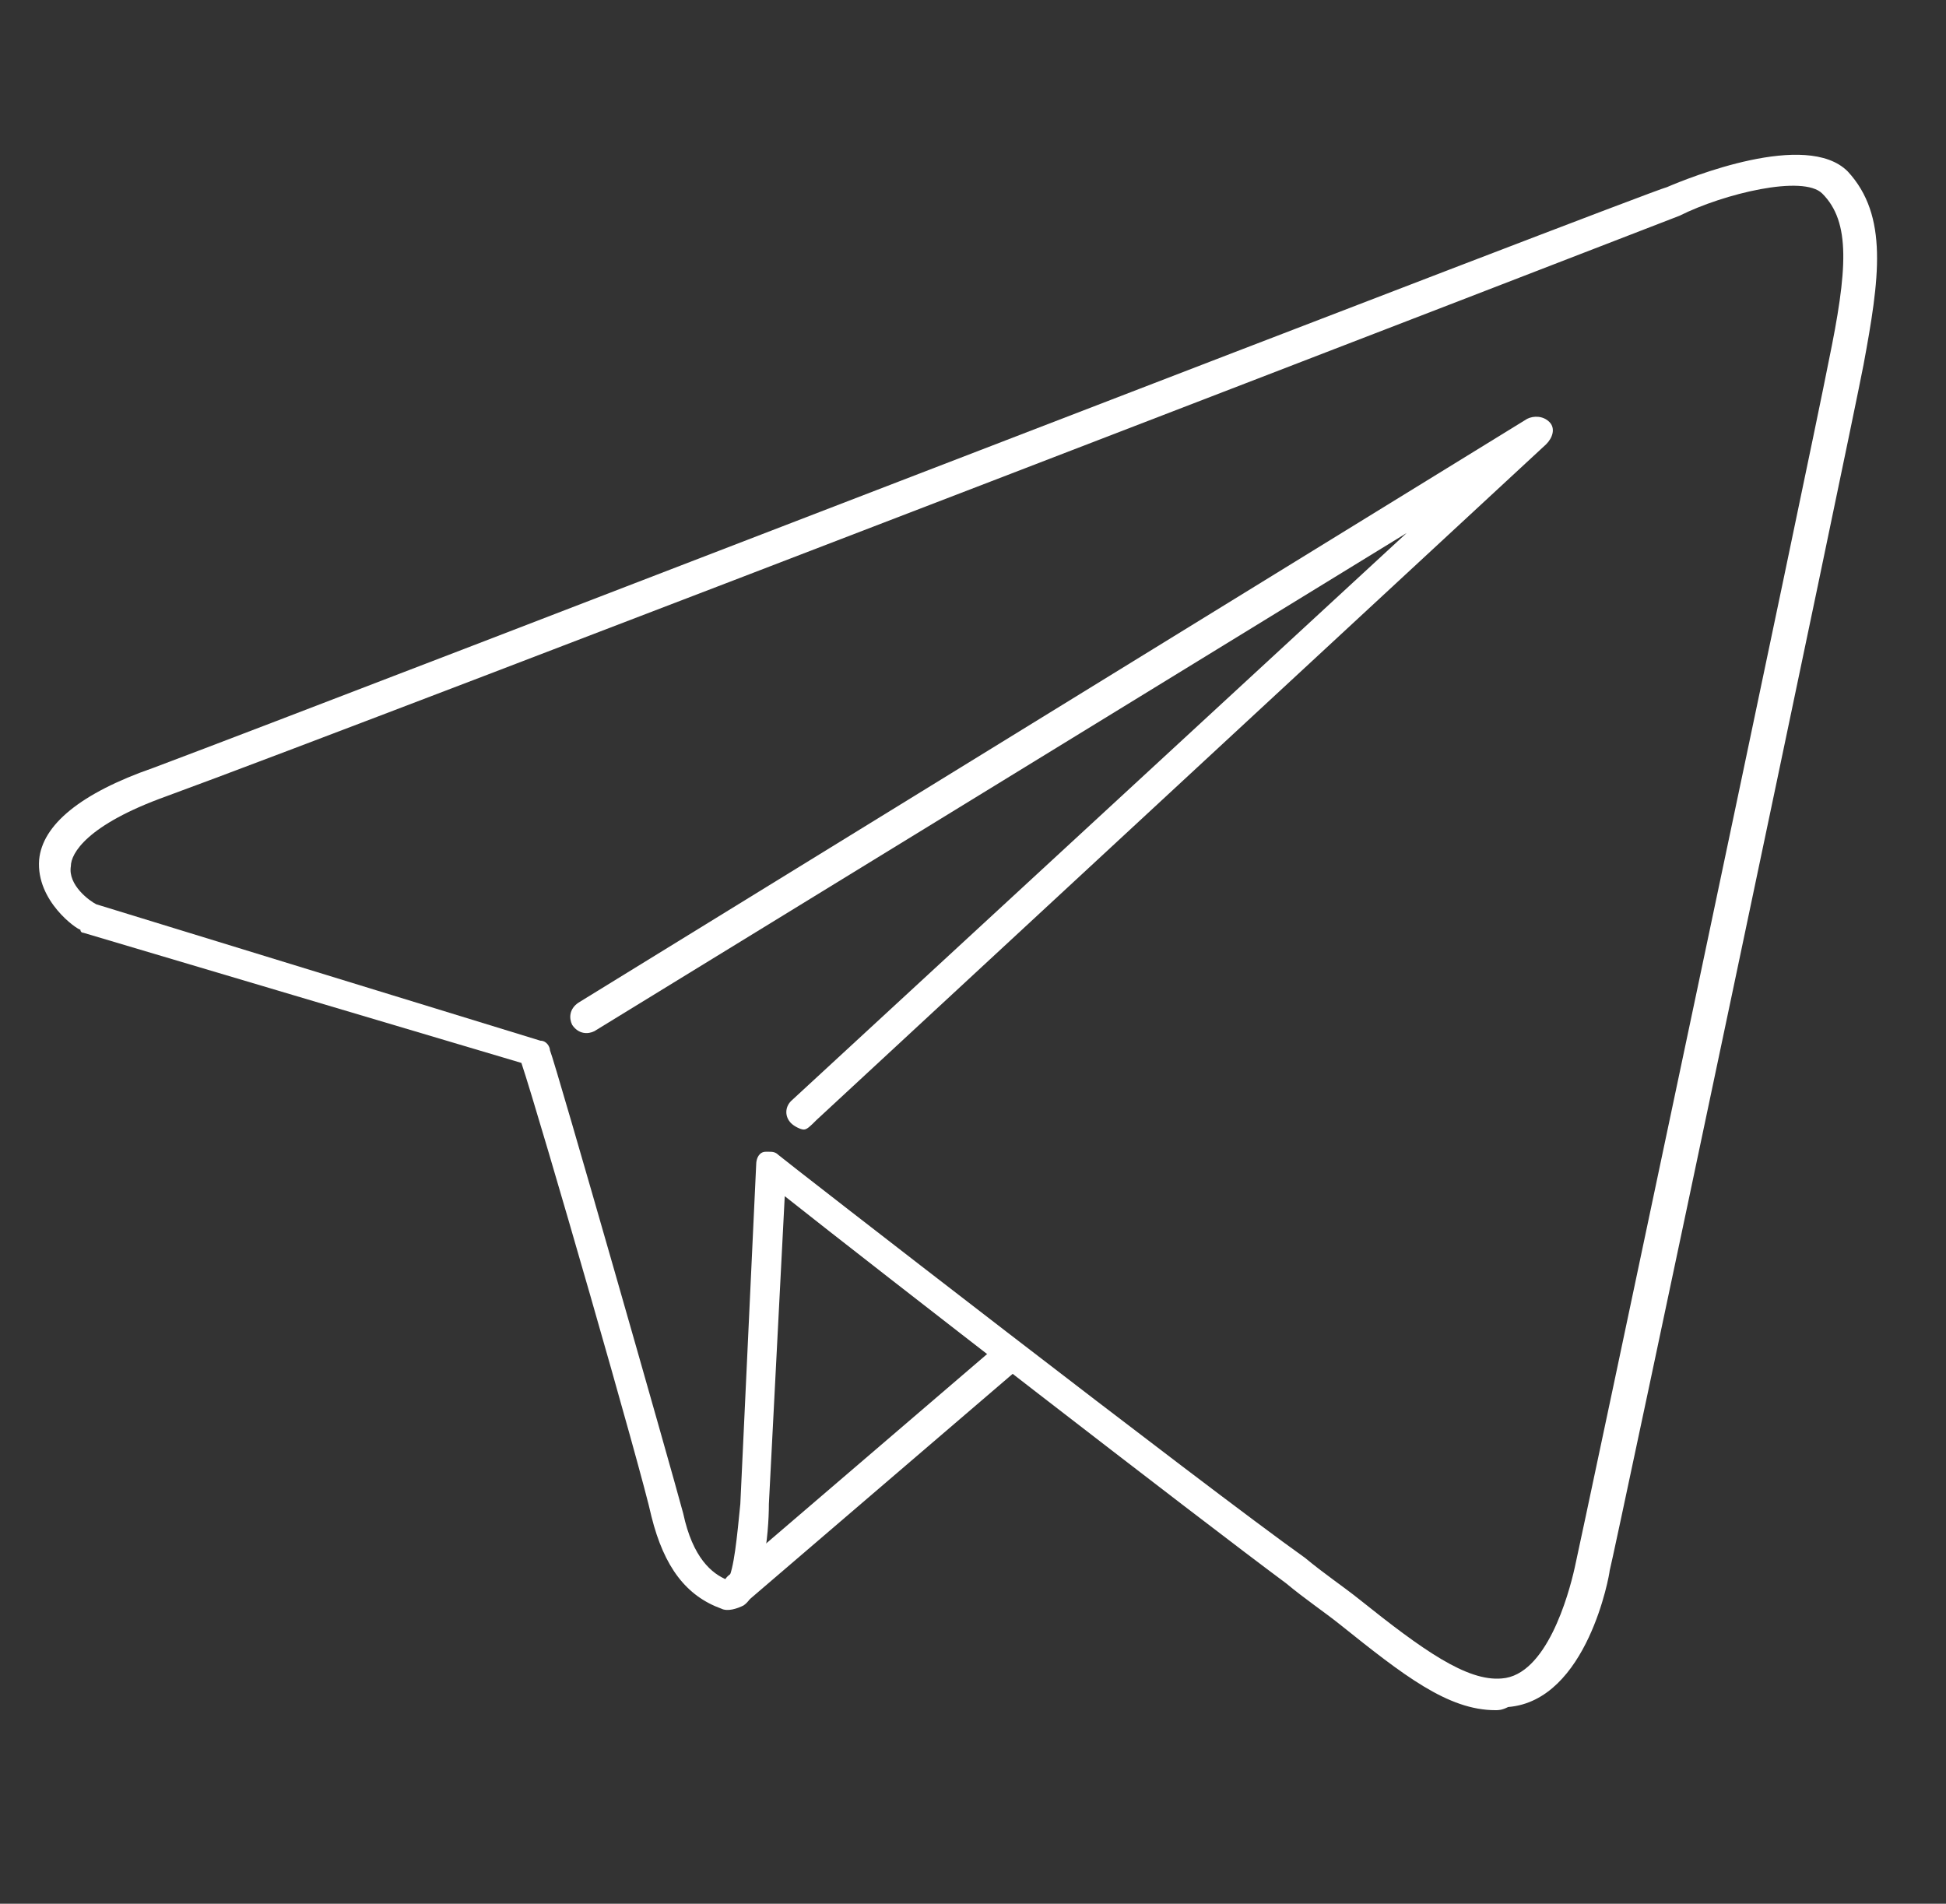<?xml version="1.0" encoding="UTF-8"?> <svg xmlns="http://www.w3.org/2000/svg" width="46" height="45" viewBox="0 0 46 45" fill="none"><rect x="0" y="0" width="46" height="45" fill="#333333" stroke="none"/> <g clip-path="url(#clip0_198_2982)"> <path d="M35.35 40.425C34.225 40.425 33.175 39.6 31.675 38.4C31.3 38.1 30.85 37.8 30.4 37.425C28.375 35.925 20.725 30 18.55 28.275L18.175 35.55C18.175 36.3 18.025 37.65 17.575 37.95C17.425 38.025 17.2 38.1 17.05 38.025C16.225 37.725 15.7 37.05 15.4 35.85C15.175 34.8 12.775 26.475 12.325 25.125L1.975 22.05C1.975 22.05 1.9 22.05 1.9 21.975C1.825 21.975 0.85 21.3 0.925 20.325C1 19.5 1.9 18.75 3.625 18.15C8.425 16.35 39.025 4.5 39.4 4.425C39.925 4.2 42.7 3.075 43.675 4.05C44.65 5.1 44.425 6.6 44.05 8.625C43.675 10.575 38.125 36.9 38.05 37.125C38.05 37.2 37.525 40.2 35.65 40.35C35.5 40.425 35.425 40.425 35.35 40.425ZM18.175 27.225C18.25 27.225 18.325 27.225 18.4 27.3C18.475 27.375 28.525 35.175 30.85 36.825C31.3 37.2 31.75 37.5 32.125 37.8C33.625 39 34.675 39.75 35.5 39.675C36.55 39.6 37.075 37.725 37.225 37.05C37.3 36.75 42.85 10.5 43.225 8.55C43.675 6.375 43.75 5.25 43.075 4.575C42.625 4.125 40.75 4.575 39.7 5.1C39.325 5.25 8.65 17.1 3.925 18.825C2.05 19.5 1.675 20.175 1.675 20.475C1.6 20.925 2.125 21.3 2.275 21.375L12.775 24.6C12.925 24.6 13 24.75 13 24.825C13.15 25.2 15.85 34.65 16.15 35.775C16.375 36.825 16.825 37.2 17.2 37.35C17.35 37.125 17.425 36.3 17.5 35.55L17.875 27.525C17.875 27.375 17.95 27.225 18.1 27.225C18.025 27.225 18.1 27.225 18.175 27.225Z" fill="white"></path> <path d="M19 26.7C18.925 26.7 18.775 26.625 18.7 26.55C18.55 26.4 18.55 26.175 18.7 26.025L33.25 12.6L14.05 24.375C13.9 24.45 13.675 24.45 13.525 24.225C13.45 24.075 13.45 23.85 13.675 23.7L36.1 9.9C36.25 9.825 36.475 9.825 36.625 9.975C36.775 10.125 36.7 10.35 36.55 10.5L19.3 26.475C19.15 26.625 19.075 26.7 19 26.7Z" fill="white"></path> <path d="M17.5 37.875C17.425 37.875 17.275 37.8 17.2 37.725C17.05 37.575 17.05 37.35 17.275 37.2L23.575 31.8C23.725 31.65 23.95 31.65 24.1 31.875C24.25 32.025 24.25 32.25 24.025 32.4L17.725 37.8C17.65 37.8 17.575 37.875 17.5 37.875Z" fill="white"></path> </g> <defs> <clipPath id="clip0_198_2982"> <rect width="45" height="45" fill="white" transform="translate(0.25)"></rect> </clipPath> </defs> </svg> 